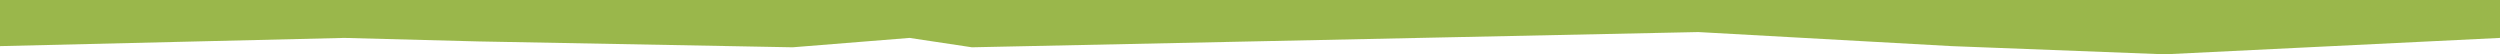<?xml version="1.0" encoding="UTF-8" standalone="no"?>
<svg
   xmlns:dc="http://purl.org/dc/elements/1.1/"
   xmlns:cc="http://creativecommons.org/ns#"
   xmlns:rdf="http://www.w3.org/1999/02/22-rdf-syntax-ns#"
   xmlns:svg="http://www.w3.org/2000/svg"
   xmlns="http://www.w3.org/2000/svg"
   xmlns:sodipodi="http://sodipodi.sourceforge.net/DTD/sodipodi-0.dtd"
   xmlns:inkscape="http://www.inkscape.org/namespaces/inkscape"
   preserveAspectRatio="none"
   style="isolation:isolate"
   viewBox="0 0 1569 34"
   width="1569"
   height="34"
   version="1.1"
   id="svg11"
   sodipodi:docname="green_horizontal_strip_top.svg"
   inkscape:version="1.0.2 (e86c870879, 2021-01-15)">
  <sodipodi:namedview
     pagecolor="#ffffff"
     bordercolor="#666666"
     borderopacity="1"
     objecttolerance="10"
     gridtolerance="10"
     guidetolerance="10"
     inkscape:pageopacity="0"
     inkscape:pageshadow="2"
     inkscape:window-width="1836"
     inkscape:window-height="1016"
     id="namedview13"
     showgrid="false"
     fit-margin-top="0"
     fit-margin-left="0"
     fit-margin-right="0"
     fit-margin-bottom="0"
     inkscape:zoom="1.2179142"
     inkscape:cx="838.42258"
     inkscape:cy="-5.1345105"
     inkscape:window-x="2004"
     inkscape:window-y="27"
     inkscape:window-maximized="1"
     inkscape:current-layer="svg11"
     inkscape:document-rotation="0" />
  <defs
     id="defs5">
    <clipPath
       id="_clipPath_xYLC3N0HrwPloCl5X25XtIz2ybZ2bklC">
      <rect
         width="1569"
         height="351.5"
         id="rect2"
         x="0"
         y="0" />
    </clipPath>
    <clipPath
       clipPathUnits="userSpaceOnUse"
       id="clipPath842">
      <rect
         style="fill:#0000ff;fill-opacity:0.22"
         id="rect844"
         width="1688.074"
         height="75.961"
         x="-1597.3"
         y="-46.291"
         transform="scale(-1)" />
    </clipPath>
    <clipPath
       clipPathUnits="userSpaceOnUse"
       id="clipPath851">
      <rect
         style="fill:#0000ff;fill-opacity:0.22;stroke-width:0.662"
         id="rect853"
         width="1620.636"
         height="34"
         x="-1589.444"
         y="-34.091"
         transform="scale(-1)" />
    </clipPath>
  </defs>
  <g
     clip-path="url(#clipPath851)"
     id="g9"
     transform="rotate(180,784.5,17.045)"
     style="fill:#9ab74b;fill-opacity:1">
    <path
       d="M 210.393,0 0,10.295 v 5.144 324.249 11.765 l 161.466,-6.62 104.381,5.15 192.46,-5.15 156.569,5.15 550.456,1.47 99.49,-11.765 304.178,5.145 V 5.145 L 1352.895,10.295 1268.898,8.09 1071.553,4.41 998.16,10.295 959.014,4.41 503.159,13.969 344.138,5.145 Z"
       fill="#004053"
       id="path7"
       style="fill:#9ab74b;fill-opacity:1" />
  </g>
</svg>
